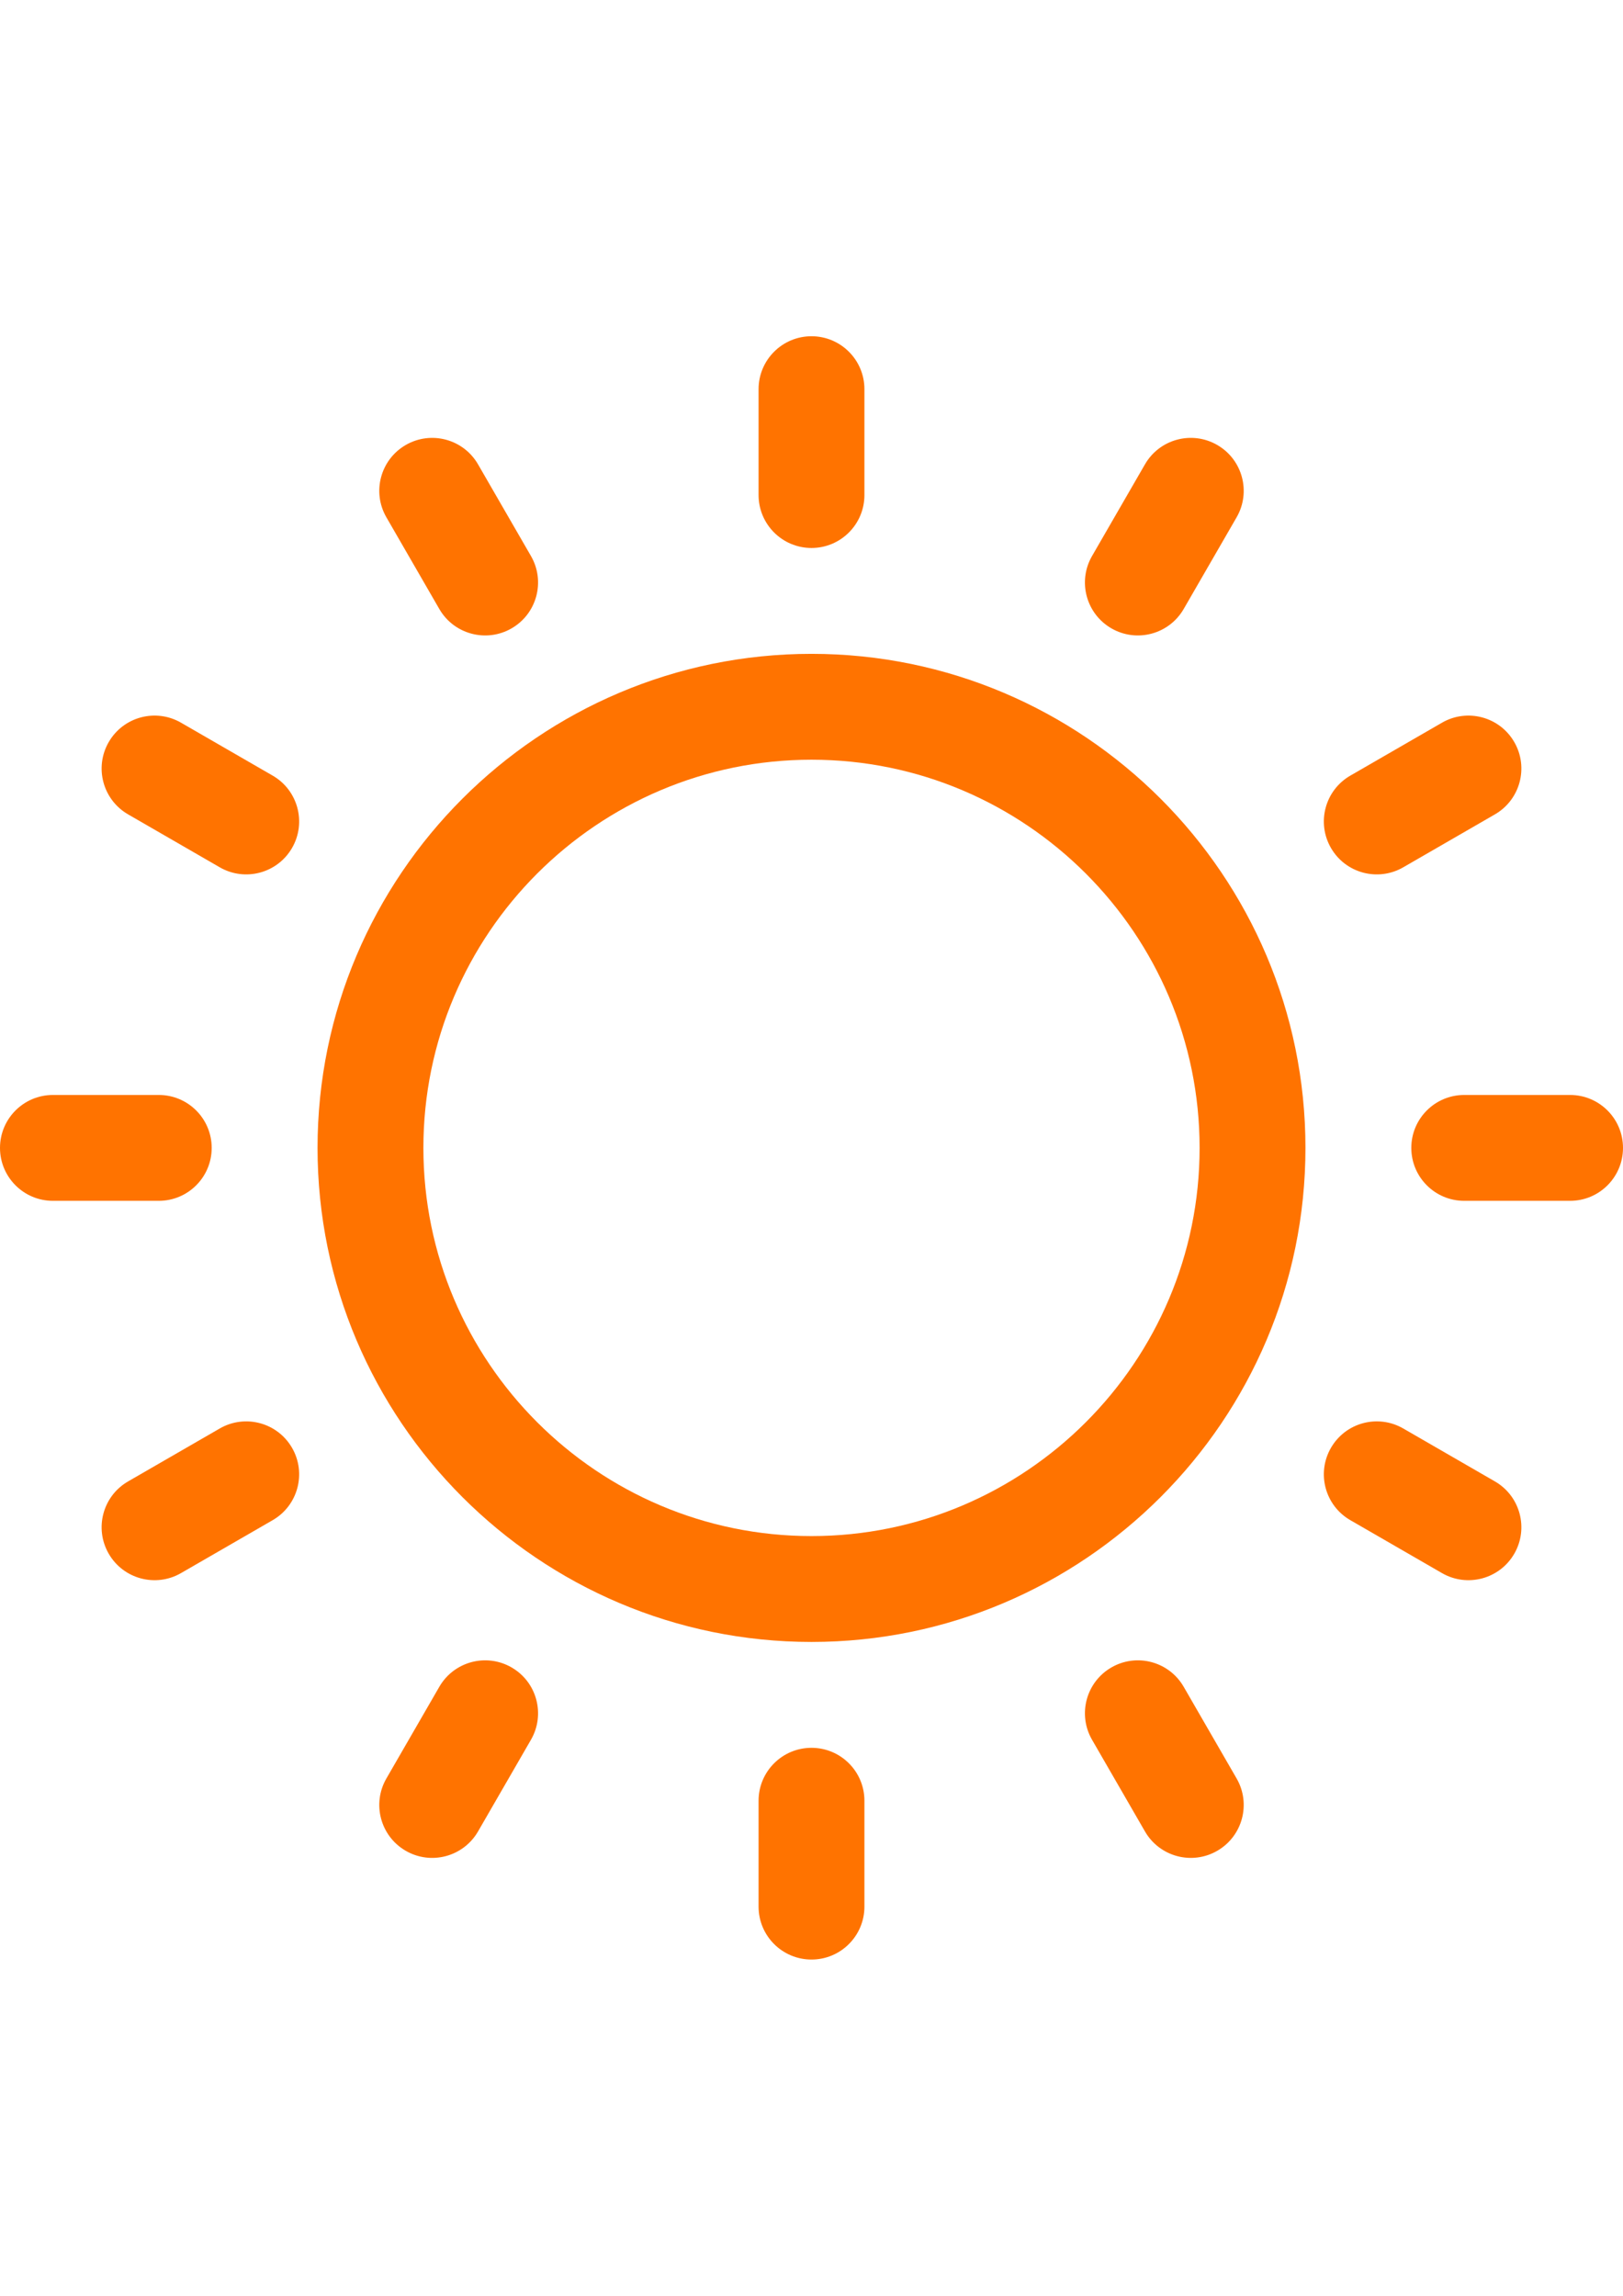 <?xml version="1.0" encoding="utf-8"?>
<!-- Generator: Adobe Illustrator 16.0.0, SVG Export Plug-In . SVG Version: 6.00 Build 0)  -->
<!DOCTYPE svg PUBLIC "-//W3C//DTD SVG 1.1//EN" "http://www.w3.org/Graphics/SVG/1.1/DTD/svg11.dtd">
<svg version="1.1"
	 id="Layer_1" xmlns:inkscape="http://www.inkscape.org/namespaces/inkscape" xmlns:sodipodi="http://sodipodi.sourceforge.net/DTD/sodipodi-0.dtd" xmlns:svg="http://www.w3.org/2000/svg" inkscape:version="1.2.1 (9c6d41e410, 2022-07-14)" sodipodi:docname="sun.svg"
	 xmlns="http://www.w3.org/2000/svg" xmlns:xlink="http://www.w3.org/1999/xlink" x="0px" y="0px" width="595.281px"
	 height="841.891px" viewBox="0 0 595.281 841.891" enable-background="new 0 0 595.281 841.891" xml:space="preserve">
<sodipodi:namedview  inkscape:cy="256.48531" inkscape:cx="252.60284" inkscape:zoom="2.0605469" showgrid="false" borderopacity="0.25" bordercolor="#000000" pagecolor="#ffffff" id="namedview354" inkscape:window-height="1271" inkscape:current-layer="Layer_1" inkscape:window-width="2400" inkscape:deskcolor="#d1d1d1" inkscape:pagecheckerboard="0" inkscape:pageopacity="0.0" inkscape:showpageshadow="2" inkscape:window-y="-9" inkscape:window-x="2391" inkscape:window-maximized="1">
	</sodipodi:namedview>
<g id="g516">
	<g id="g249">
		<g id="g247">
			<path id="path245" fill="#FF7300" d="M297.64,123.305c-10.72,0-19.412,8.69-19.412,19.411v38.822
				c0,10.72,8.691,19.412,19.412,19.412s19.412-8.691,19.412-19.412v-38.822C317.052,131.996,308.359,123.305,297.64,123.305z"/>
		</g>
	</g>
	<g id="g255">
		<g id="g253">
			<path id="path251" fill="#FF7300" d="M297.64,640.94c-10.72,0-19.412,8.69-19.412,19.411v38.822
				c0,10.72,8.691,19.412,19.412,19.412s19.412-8.691,19.412-19.412v-38.822C317.052,649.632,308.359,640.94,297.64,640.94z"/>
		</g>
	</g>
	<g id="g261">
		<g id="g259">
			<path id="path257" fill="#FF7300" d="M58.234,401.533H19.412C8.691,401.533,0,410.225,0,420.945s8.691,19.412,19.412,19.412
				h38.822c10.72,0,19.412-8.691,19.412-19.412S68.954,401.533,58.234,401.533z"/>
		</g>
	</g>
	<g id="g267">
		<g id="g265">
			<path id="path263" fill="#FF7300" d="M575.869,401.533h-38.822c-10.721,0-19.412,8.691-19.412,19.412s8.691,19.412,19.412,19.412
				h38.822c10.719,0,19.412-8.691,19.412-19.412S586.589,401.533,575.869,401.533z"/>
		</g>
	</g>
	<g id="g273">
		<g id="g271">
			<path id="path269" fill="#FF7300" d="M107.118,530.943c-5.36-9.284-17.231-12.467-26.515-7.105L46.982,543.25
				c-9.284,5.36-12.465,17.231-7.105,26.516c5.362,9.291,17.239,12.464,26.516,7.105l33.62-19.412
				C109.298,552.098,112.478,540.227,107.118,530.943z"/>
		</g>
	</g>
	<g id="g279">
		<g id="g277">
			<path id="path275" fill="#FF7300" d="M555.404,272.125c-5.359-9.285-17.232-12.468-26.516-7.104l-33.621,19.411
				c-9.283,5.36-12.465,17.232-7.105,26.516c5.363,9.29,17.24,12.464,26.516,7.105l33.621-19.412
				C557.582,293.281,560.763,281.409,555.404,272.125z"/>
		</g>
	</g>
	<g id="g285">
		<g id="g283">
			<path id="path281" fill="#FF7300" d="M187.643,611.468c-9.284-5.364-21.156-2.183-26.516,7.105l-19.412,33.62
				c-5.359,9.284-2.179,21.157,7.105,26.516c9.284,5.361,21.155,2.18,26.515-7.105l19.412-33.62
				C200.107,628.699,196.926,616.826,187.643,611.468z"/>
		</g>
	</g>
	<g id="g291">
		<g id="g289">
			<path id="path287" fill="#FF7300" d="M446.46,163.181c-9.285-5.364-21.156-2.182-26.516,7.105l-19.412,33.62
				c-5.359,9.284-2.178,21.157,7.105,26.516c9.283,5.361,21.156,2.181,26.516-7.104l19.412-33.621
				C458.925,180.415,455.744,168.542,446.46,163.181z"/>
		</g>
	</g>
	<g id="g297">
		<g id="g295">
			<path id="path293" fill="#FF7300" d="M453.566,652.192l-19.412-33.621c-5.359-9.283-17.23-12.468-26.516-7.104
				c-9.283,5.359-12.465,17.231-7.105,26.516l19.412,33.62c5.365,9.291,17.238,12.464,26.516,7.105
				C455.744,673.347,458.925,661.475,453.566,652.192z"/>
		</g>
	</g>
	<g id="g303">
		<g id="g301">
			<path id="path299" fill="#FF7300" d="M194.748,203.907l-19.412-33.62c-5.358-9.284-17.231-12.467-26.515-7.105
				c-9.284,5.36-12.465,17.232-7.105,26.516l19.412,33.621c5.362,9.289,17.239,12.464,26.516,7.104
				C196.926,225.063,200.107,213.191,194.748,203.907z"/>
		</g>
	</g>
	<g id="g309">
		<g id="g307">
			<path id="path305" fill="#FF7300" d="M548.298,543.25l-33.621-19.412c-9.285-5.364-21.154-2.182-26.516,7.105
				c-5.359,9.284-2.178,21.157,7.105,26.516l33.621,19.411c9.283,5.361,21.156,2.181,26.516-7.104
				C560.763,560.481,557.582,548.608,548.298,543.25z"/>
		</g>
	</g>
	<g id="g315">
		<g id="g313">
			<path id="path311" fill="#FF7300" d="M100.014,284.431L66.394,265.02c-9.285-5.362-21.157-2.181-26.516,7.104
				c-5.36,9.284-2.179,21.157,7.105,26.516l33.621,19.412c9.284,5.36,21.156,2.18,26.516-7.105
				C112.478,301.664,109.298,289.791,100.014,284.431z"/>
		</g>
	</g>
	<g id="g321">
		<g id="g319">
			<path id="path317" fill="#FF7300" d="M297.64,239.773c-99.898,0-181.172,81.274-181.172,181.172
				c0,99.898,81.274,181.173,181.172,181.173c99.898,0,181.172-81.274,181.172-181.173
				C478.812,321.048,397.539,239.773,297.64,239.773z M297.64,563.296c-78.491,0-142.35-63.858-142.35-142.351
				s63.858-142.35,142.35-142.35s142.35,63.858,142.35,142.35S376.132,563.296,297.64,563.296z"/>
		</g>
	</g>
	<g id="g323">
	</g>
	<g id="g325">
	</g>
	<g id="g327">
	</g>
	<g id="g329">
	</g>
	<g id="g331">
	</g>
	<g id="g333">
	</g>
	<g id="g335">
	</g>
	<g id="g337">
	</g>
	<g id="g339">
	</g>
	<g id="g341">
	</g>
	<g id="g343">
	</g>
	<g id="g345">
	</g>
	<g id="g347">
	</g>
	<g id="g349">
	</g>
	<g id="g351">
	</g>
</g>
</svg>

